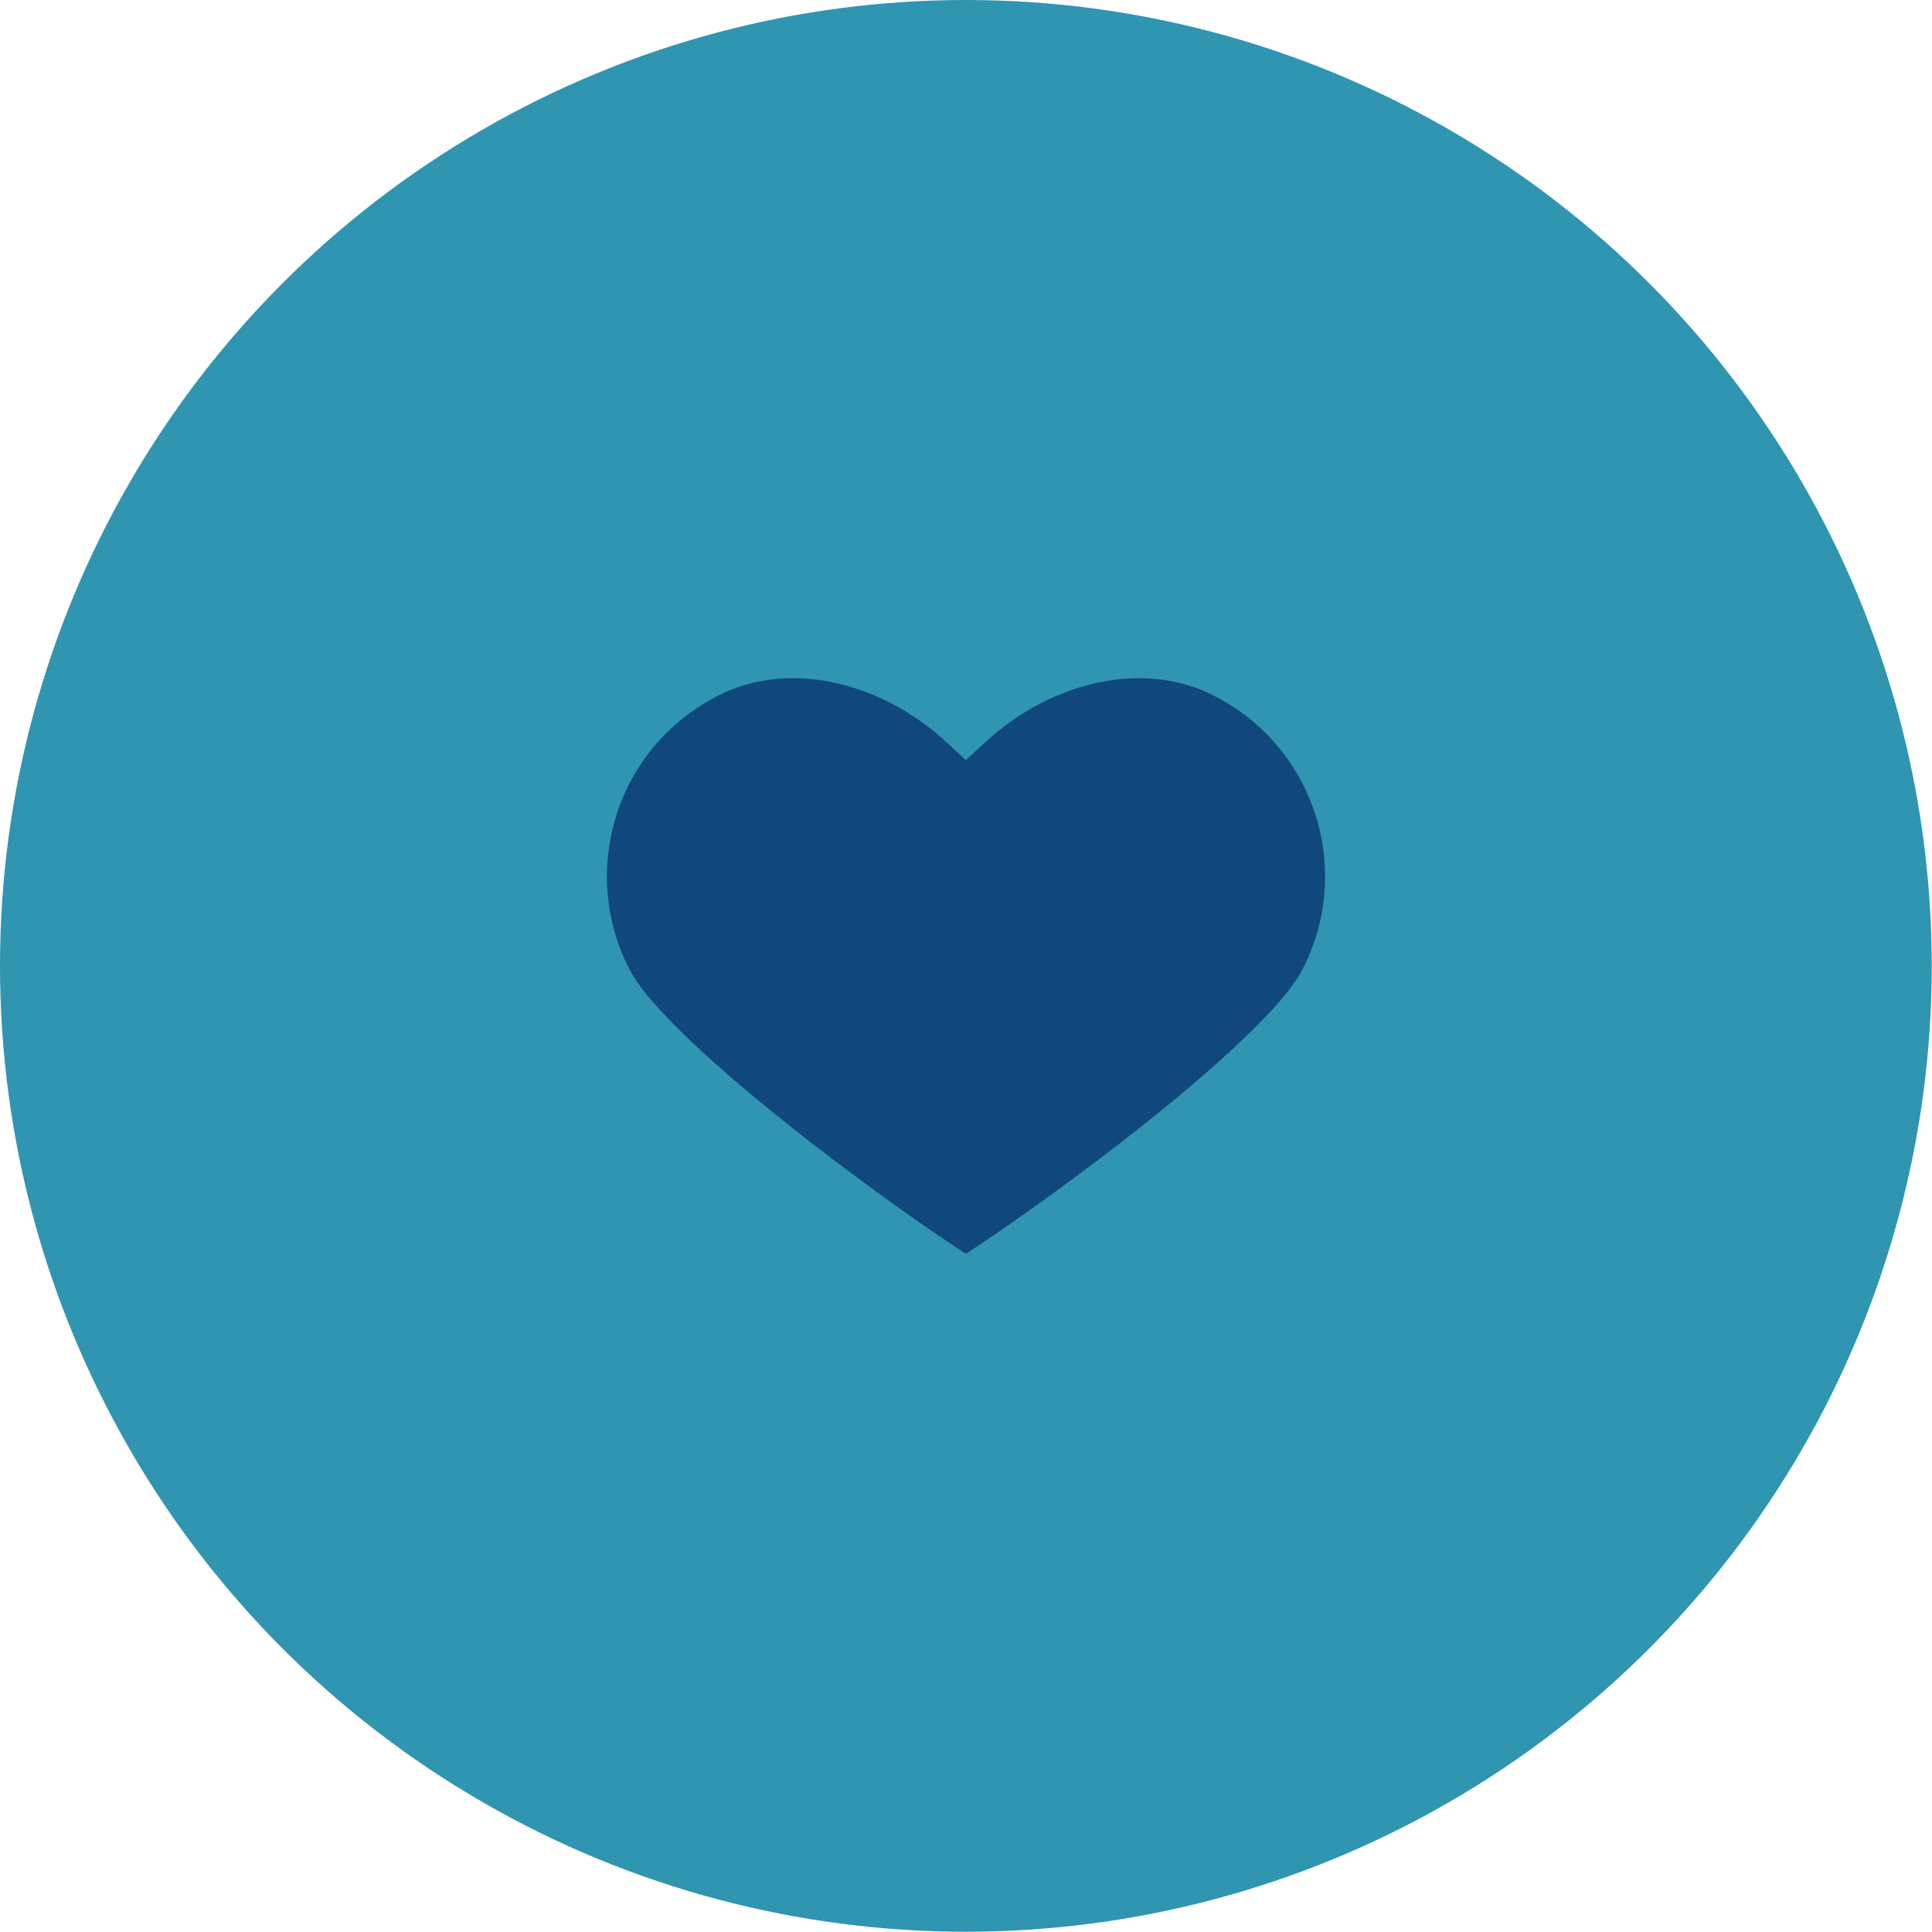 <?xml version="1.0" encoding="UTF-8"?>
<!DOCTYPE svg PUBLIC "-//W3C//DTD SVG 1.1//EN" "http://www.w3.org/Graphics/SVG/1.1/DTD/svg11.dtd">
<!-- Creator: CorelDRAW -->
<svg xmlns="http://www.w3.org/2000/svg" xml:space="preserve" width="573px" height="573px" version="1.1" style="shape-rendering:geometricPrecision; text-rendering:geometricPrecision; image-rendering:optimizeQuality; fill-rule:evenodd; clip-rule:evenodd"
viewBox="0 0 73.61 73.61"
 xmlns:xlink="http://www.w3.org/1999/xlink"
 xmlns:xodm="http://www.corel.com/coreldraw/odm/2003">
 <defs>
  <style type="text/css">
   <![CDATA[
    .fil0 {fill:#2F95B1}
    .fil1 {fill:#10477D;fill-rule:nonzero}
   ]]>
  </style>
 </defs>
 <g id="Layer_x0020_1">
  <circle class="fil0" cx="36.8" cy="36.8" r="36.8"/>
  <path class="fil1" d="M47.32 39.63c1.16,-1.1 1.94,-2 2.28,-2.65 0.99,-1.88 1.12,-3.99 0.54,-5.87 -0.59,-1.89 -1.89,-3.55 -3.77,-4.54 -0.46,-0.25 -0.94,-0.43 -1.43,-0.55 -0.5,-0.12 -1.02,-0.18 -1.55,-0.18 -1.01,0 -2.04,0.22 -3.03,0.63 -1,0.41 -1.96,1.02 -2.8,1.79l-0.76 0.7 -0.76 -0.7c-0.84,-0.77 -1.79,-1.38 -2.79,-1.79 -0.99,-0.41 -2.02,-0.63 -3.03,-0.63 -0.54,0 -1.05,0.06 -1.55,0.18 -0.5,0.12 -0.97,0.3 -1.43,0.55 -1.88,0.99 -3.19,2.65 -3.77,4.54 -0.58,1.88 -0.45,3.99 0.54,5.87 0.34,0.65 1.12,1.55 2.27,2.65 1.19,1.13 2.75,2.45 4.64,3.92 1.19,0.92 2.32,1.75 3.28,2.44 1.15,0.82 2.08,1.44 2.6,1.78 0.54,-0.35 1.48,-0.98 2.61,-1.79 0.99,-0.71 2.13,-1.55 3.27,-2.43 1.9,-1.47 3.46,-2.79 4.64,-3.92z"/>
 </g>
</svg>
